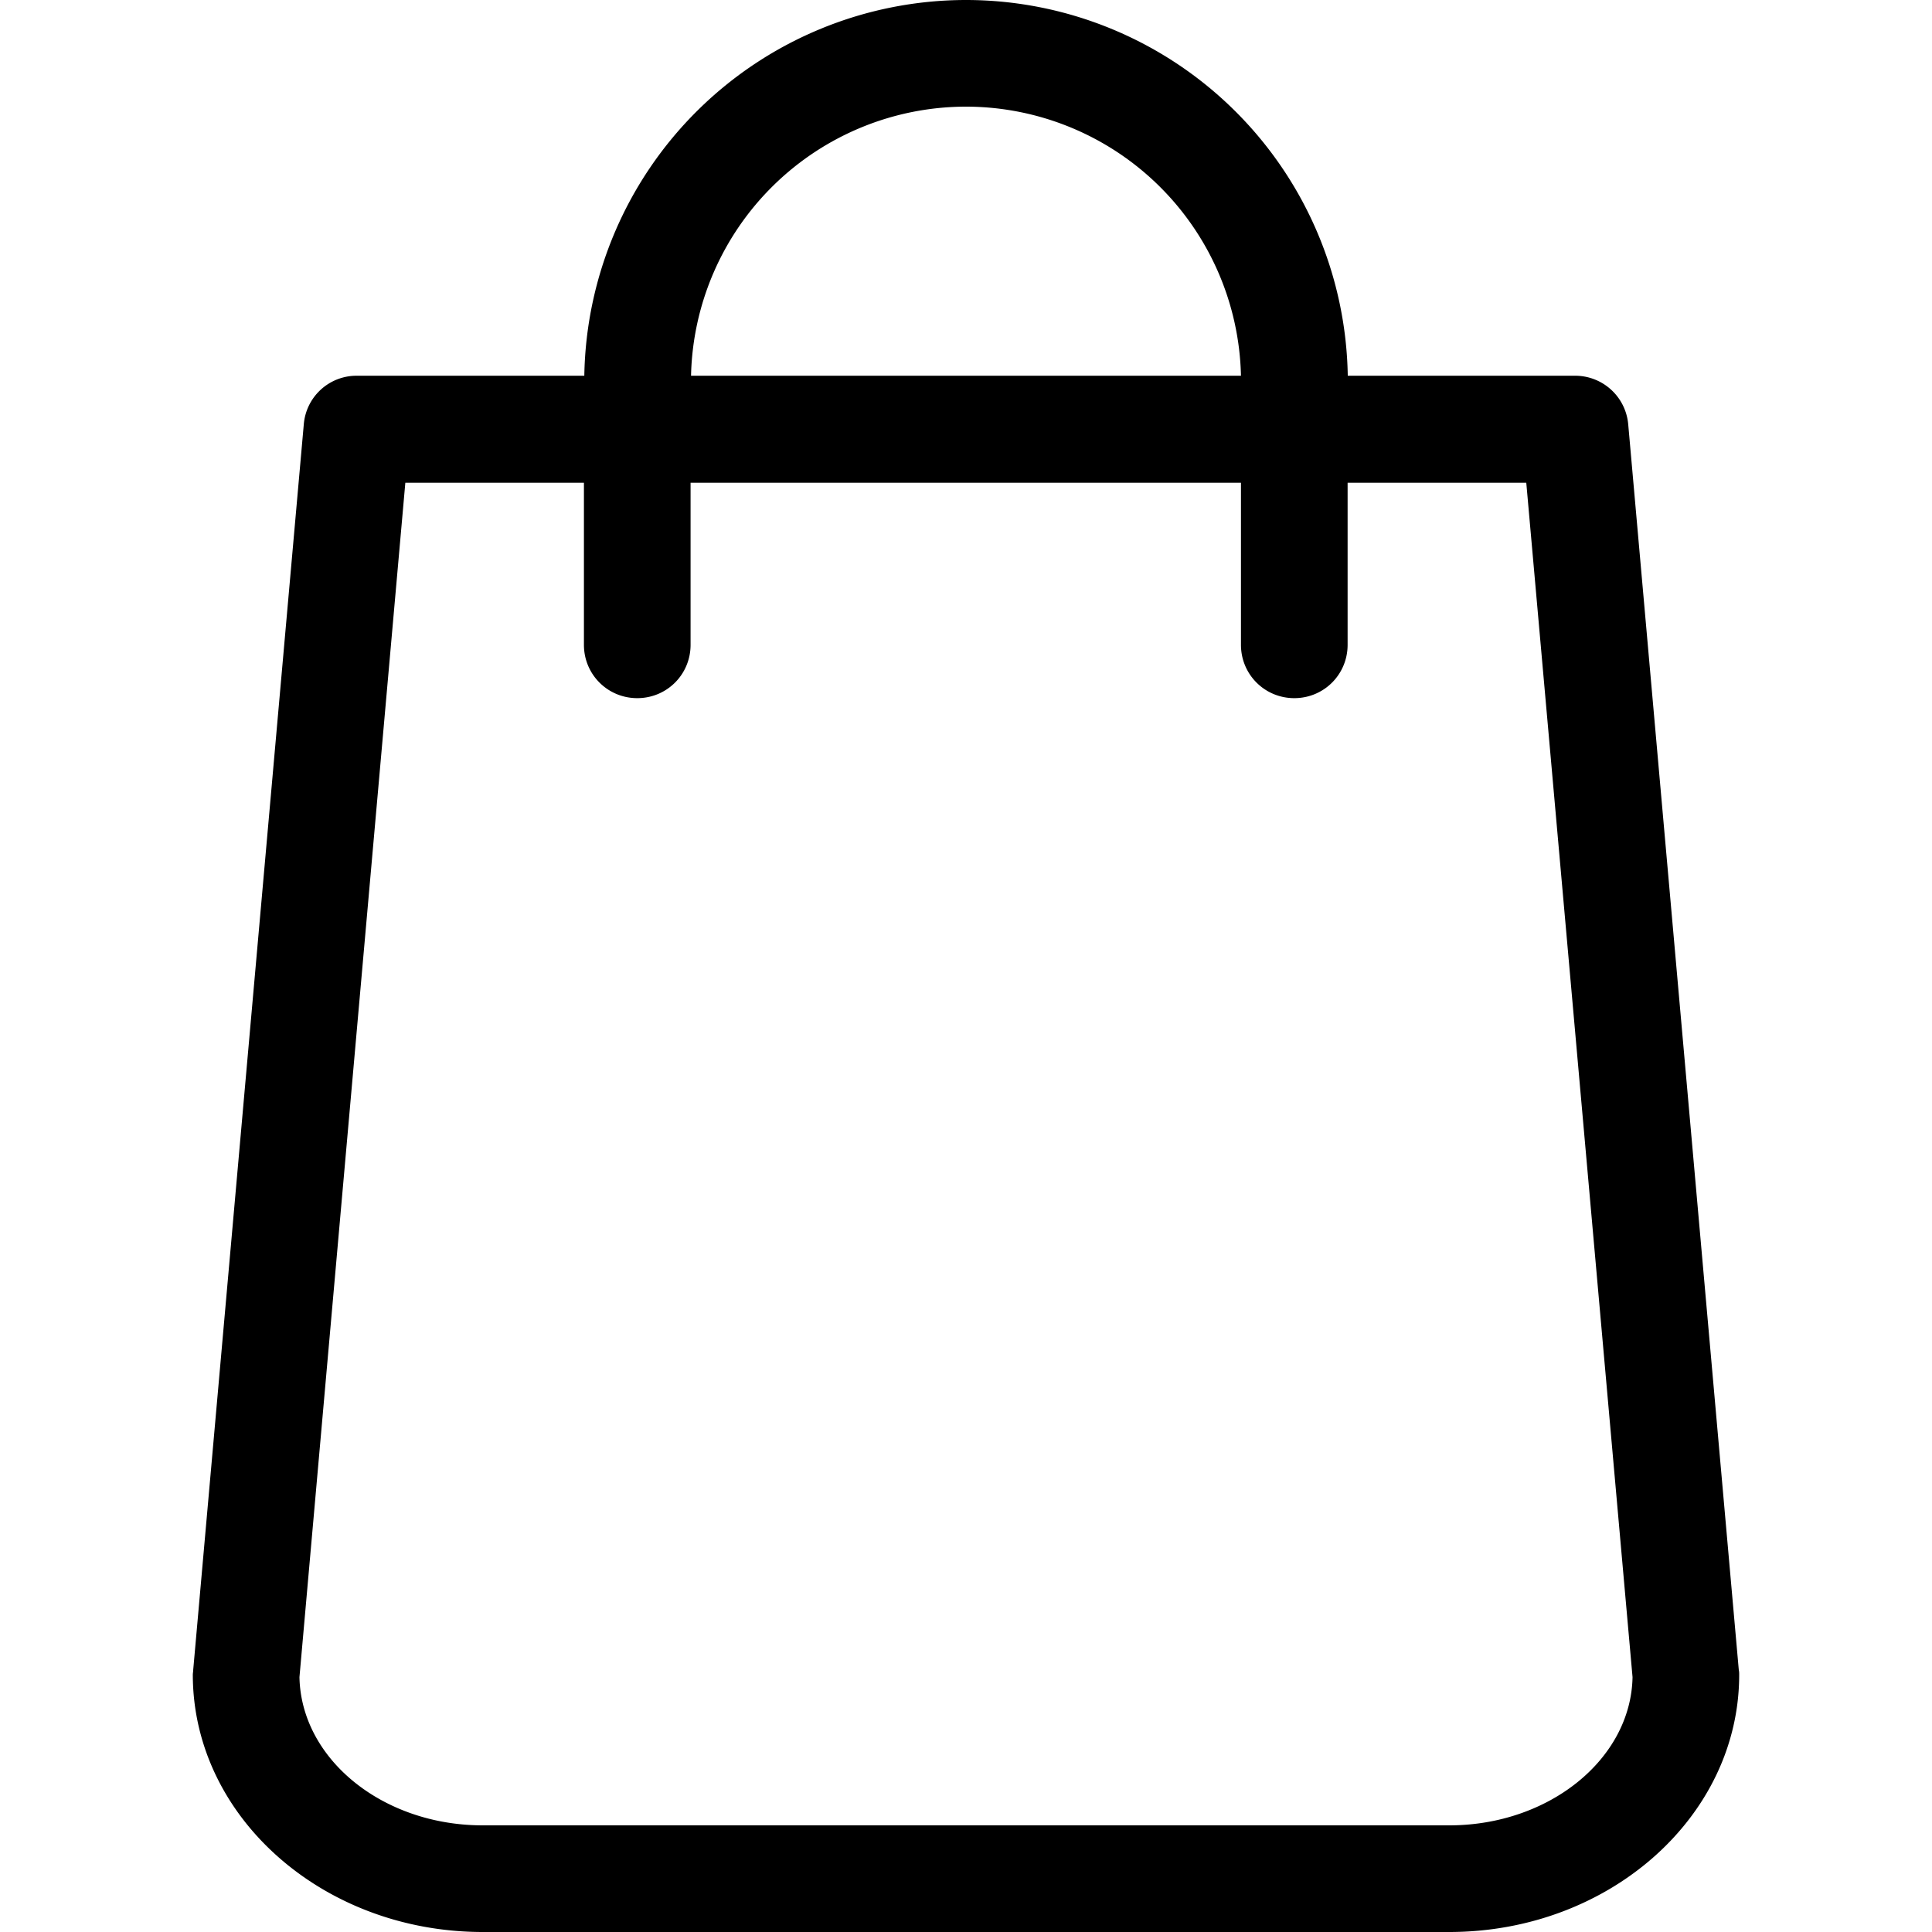 <svg xmlns="http://www.w3.org/2000/svg" width="25" height="25" fill="none">
    <path d="M22.5 21.61 21.069 5.49a.689.689 0 0 0-.686-.628H17.44A4.943 4.943 0 0 0 12.5 0a4.943 4.943 0 0 0-4.939 4.862H4.617a.685.685 0 0 0-.686.629L2.5 21.61c0 .02-.005.04-.005.06C2.495 23.508 4.177 25 6.247 25h12.506c2.07 0 3.752-1.493 3.752-3.328 0-.02 0-.041-.005-.062Zm-10-20.23a3.562 3.562 0 0 1 3.558 3.482H8.942A3.562 3.562 0 0 1 12.5 1.38Zm6.253 22.24H6.247c-1.298 0-2.351-.86-2.372-1.918l1.37-15.455h2.311v2.097c0 .383.307.69.69.69.384 0 .69-.307.69-.69V6.247h7.122v2.097c0 .383.307.69.69.69.384 0 .69-.307.69-.69V6.247h2.312l1.375 15.455c-.02 1.059-1.079 1.918-2.372 1.918Z" fill="#000"/>
</svg>